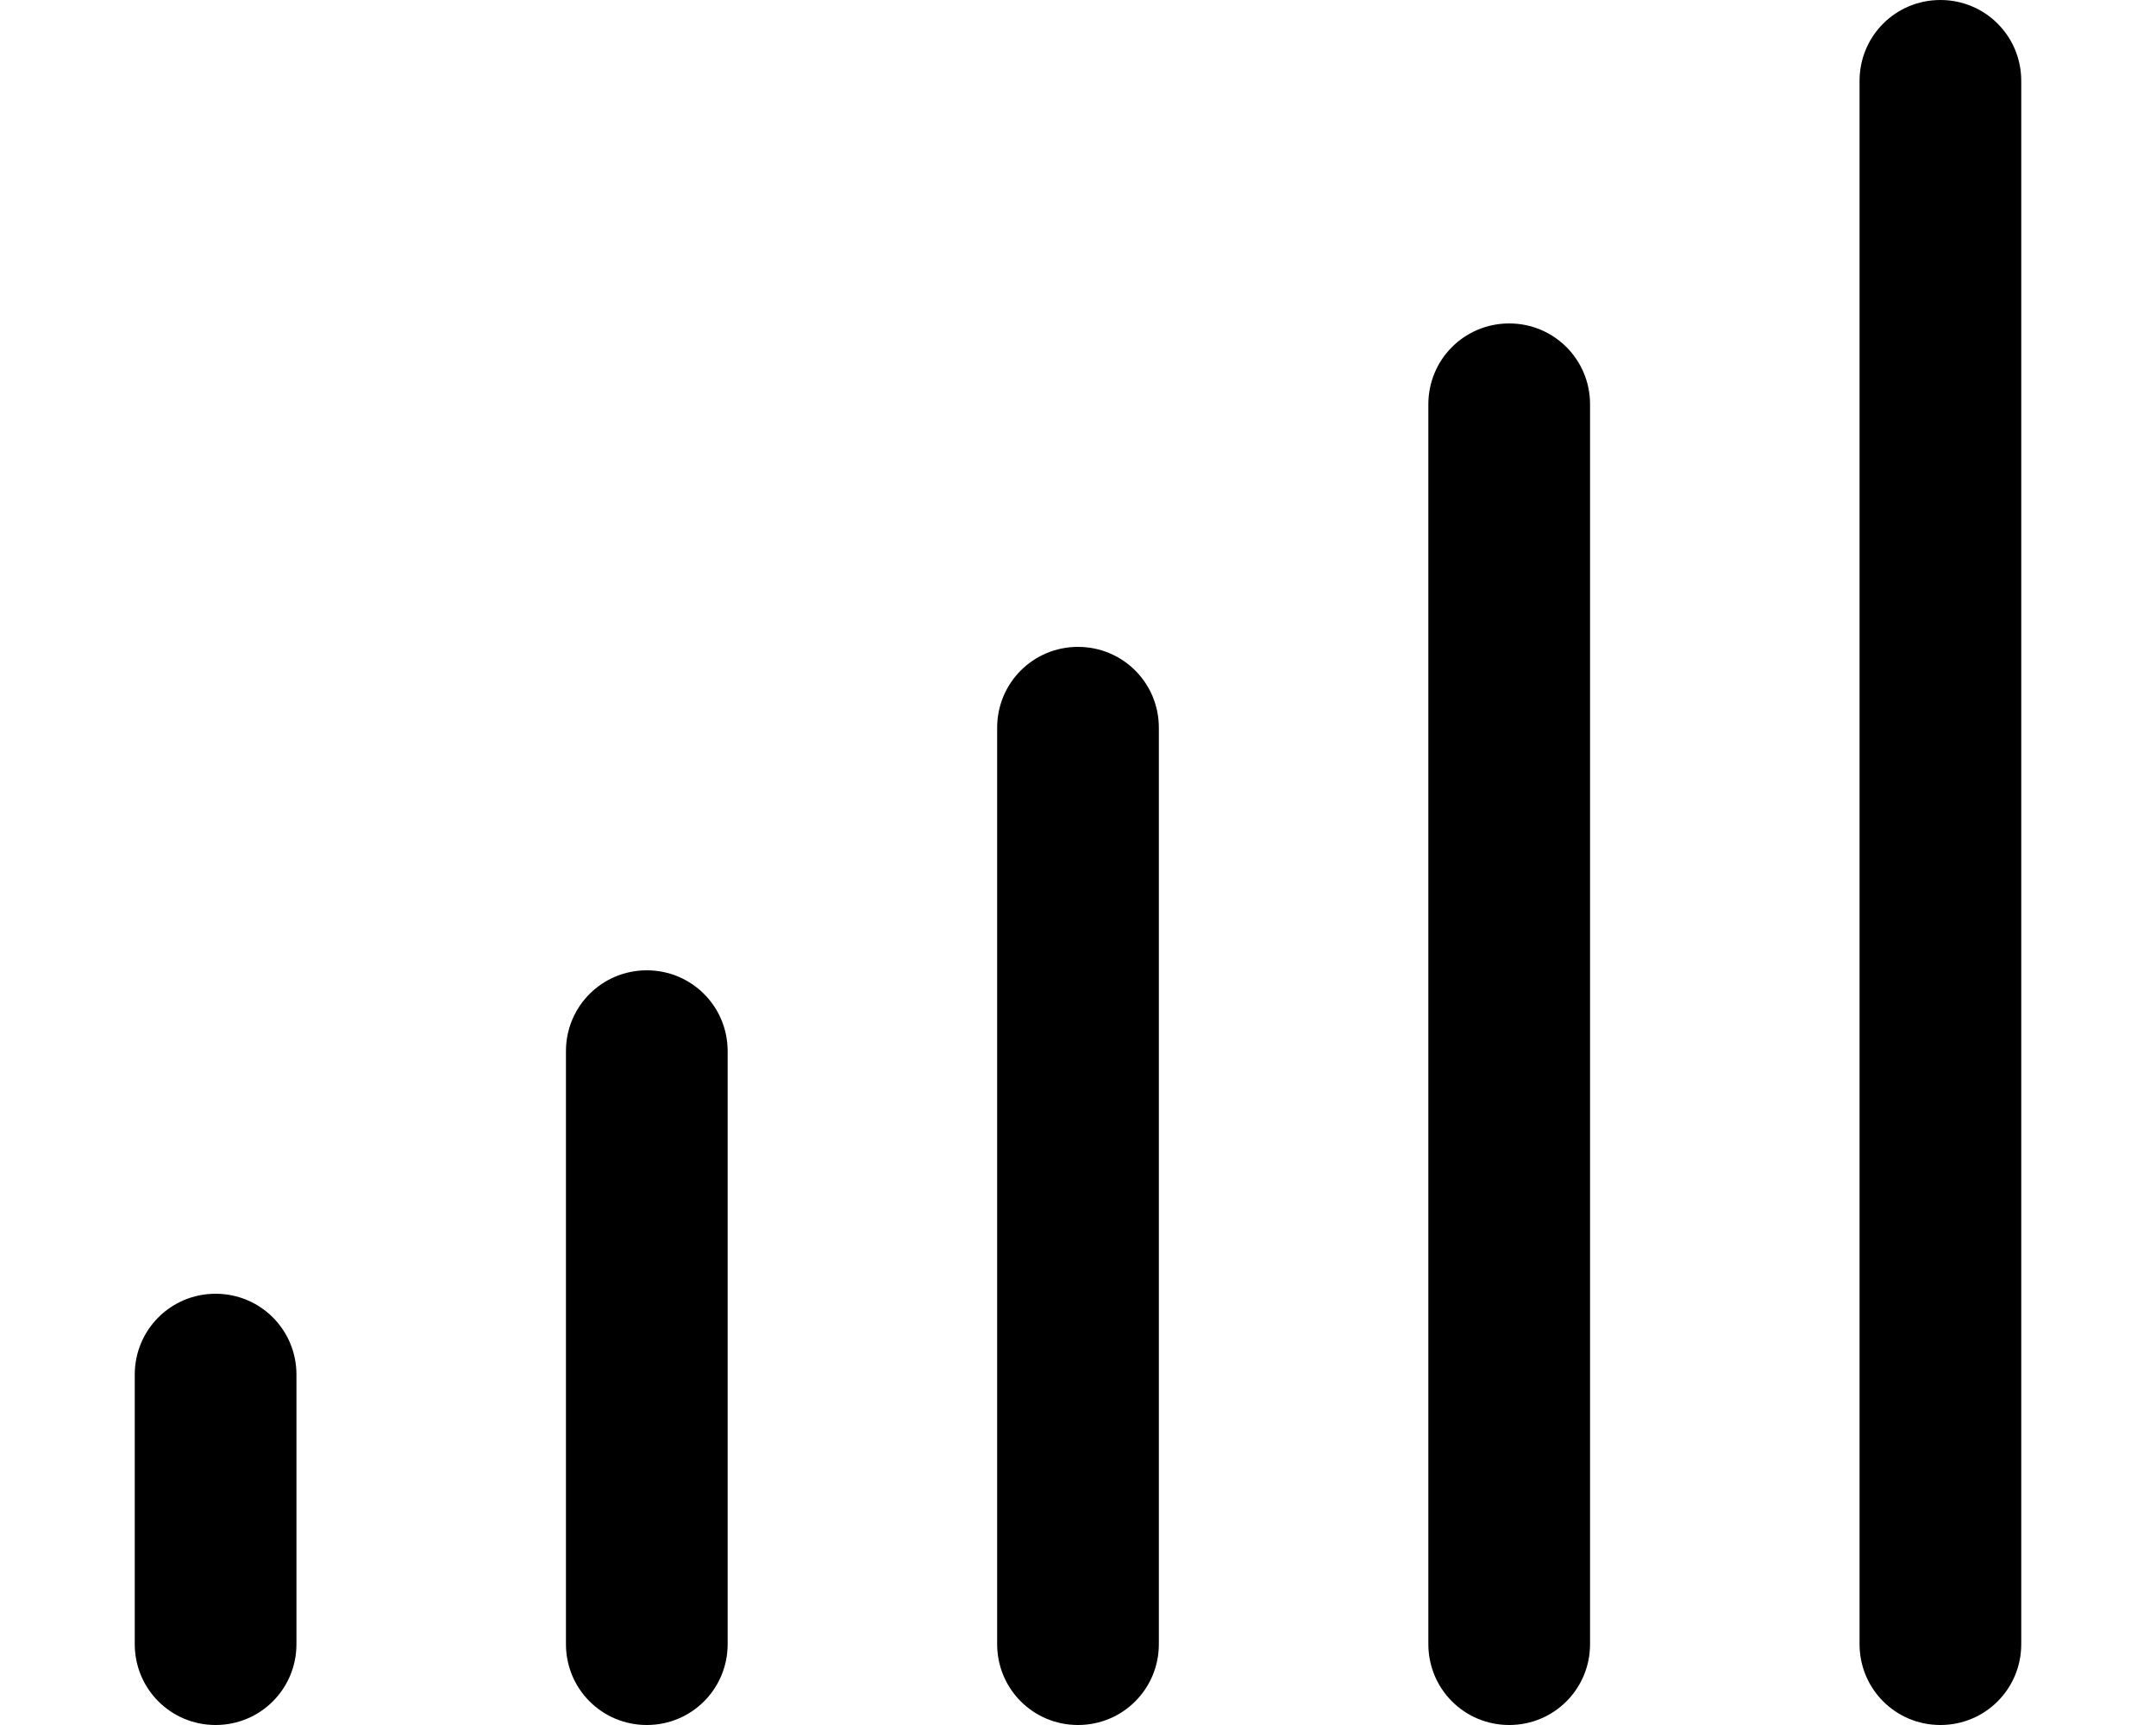 <svg xmlns="http://www.w3.org/2000/svg" viewBox="0 0 640 512"><!--! Font Awesome Pro 6.5.1 by @fontawesome - https://fontawesome.com License - https://fontawesome.com/license (Commercial License) Copyright 2023 Fonticons, Inc. --><path d="M576 0c13.3 0 24 10.7 24 24V488c0 13.3-10.7 24-24 24s-24-10.7-24-24V24c0-13.3 10.7-24 24-24zM448 96c13.3 0 24 10.7 24 24V488c0 13.3-10.7 24-24 24s-24-10.7-24-24V120c0-13.3 10.7-24 24-24zM320 192c13.3 0 24 10.7 24 24V488c0 13.3-10.7 24-24 24s-24-10.7-24-24V216c0-13.3 10.7-24 24-24zM192 288c13.3 0 24 10.7 24 24V488c0 13.3-10.7 24-24 24s-24-10.7-24-24V312c0-13.3 10.7-24 24-24zM64 384c13.3 0 24 10.7 24 24v80c0 13.3-10.7 24-24 24s-24-10.7-24-24V408c0-13.3 10.7-24 24-24z"/></svg>